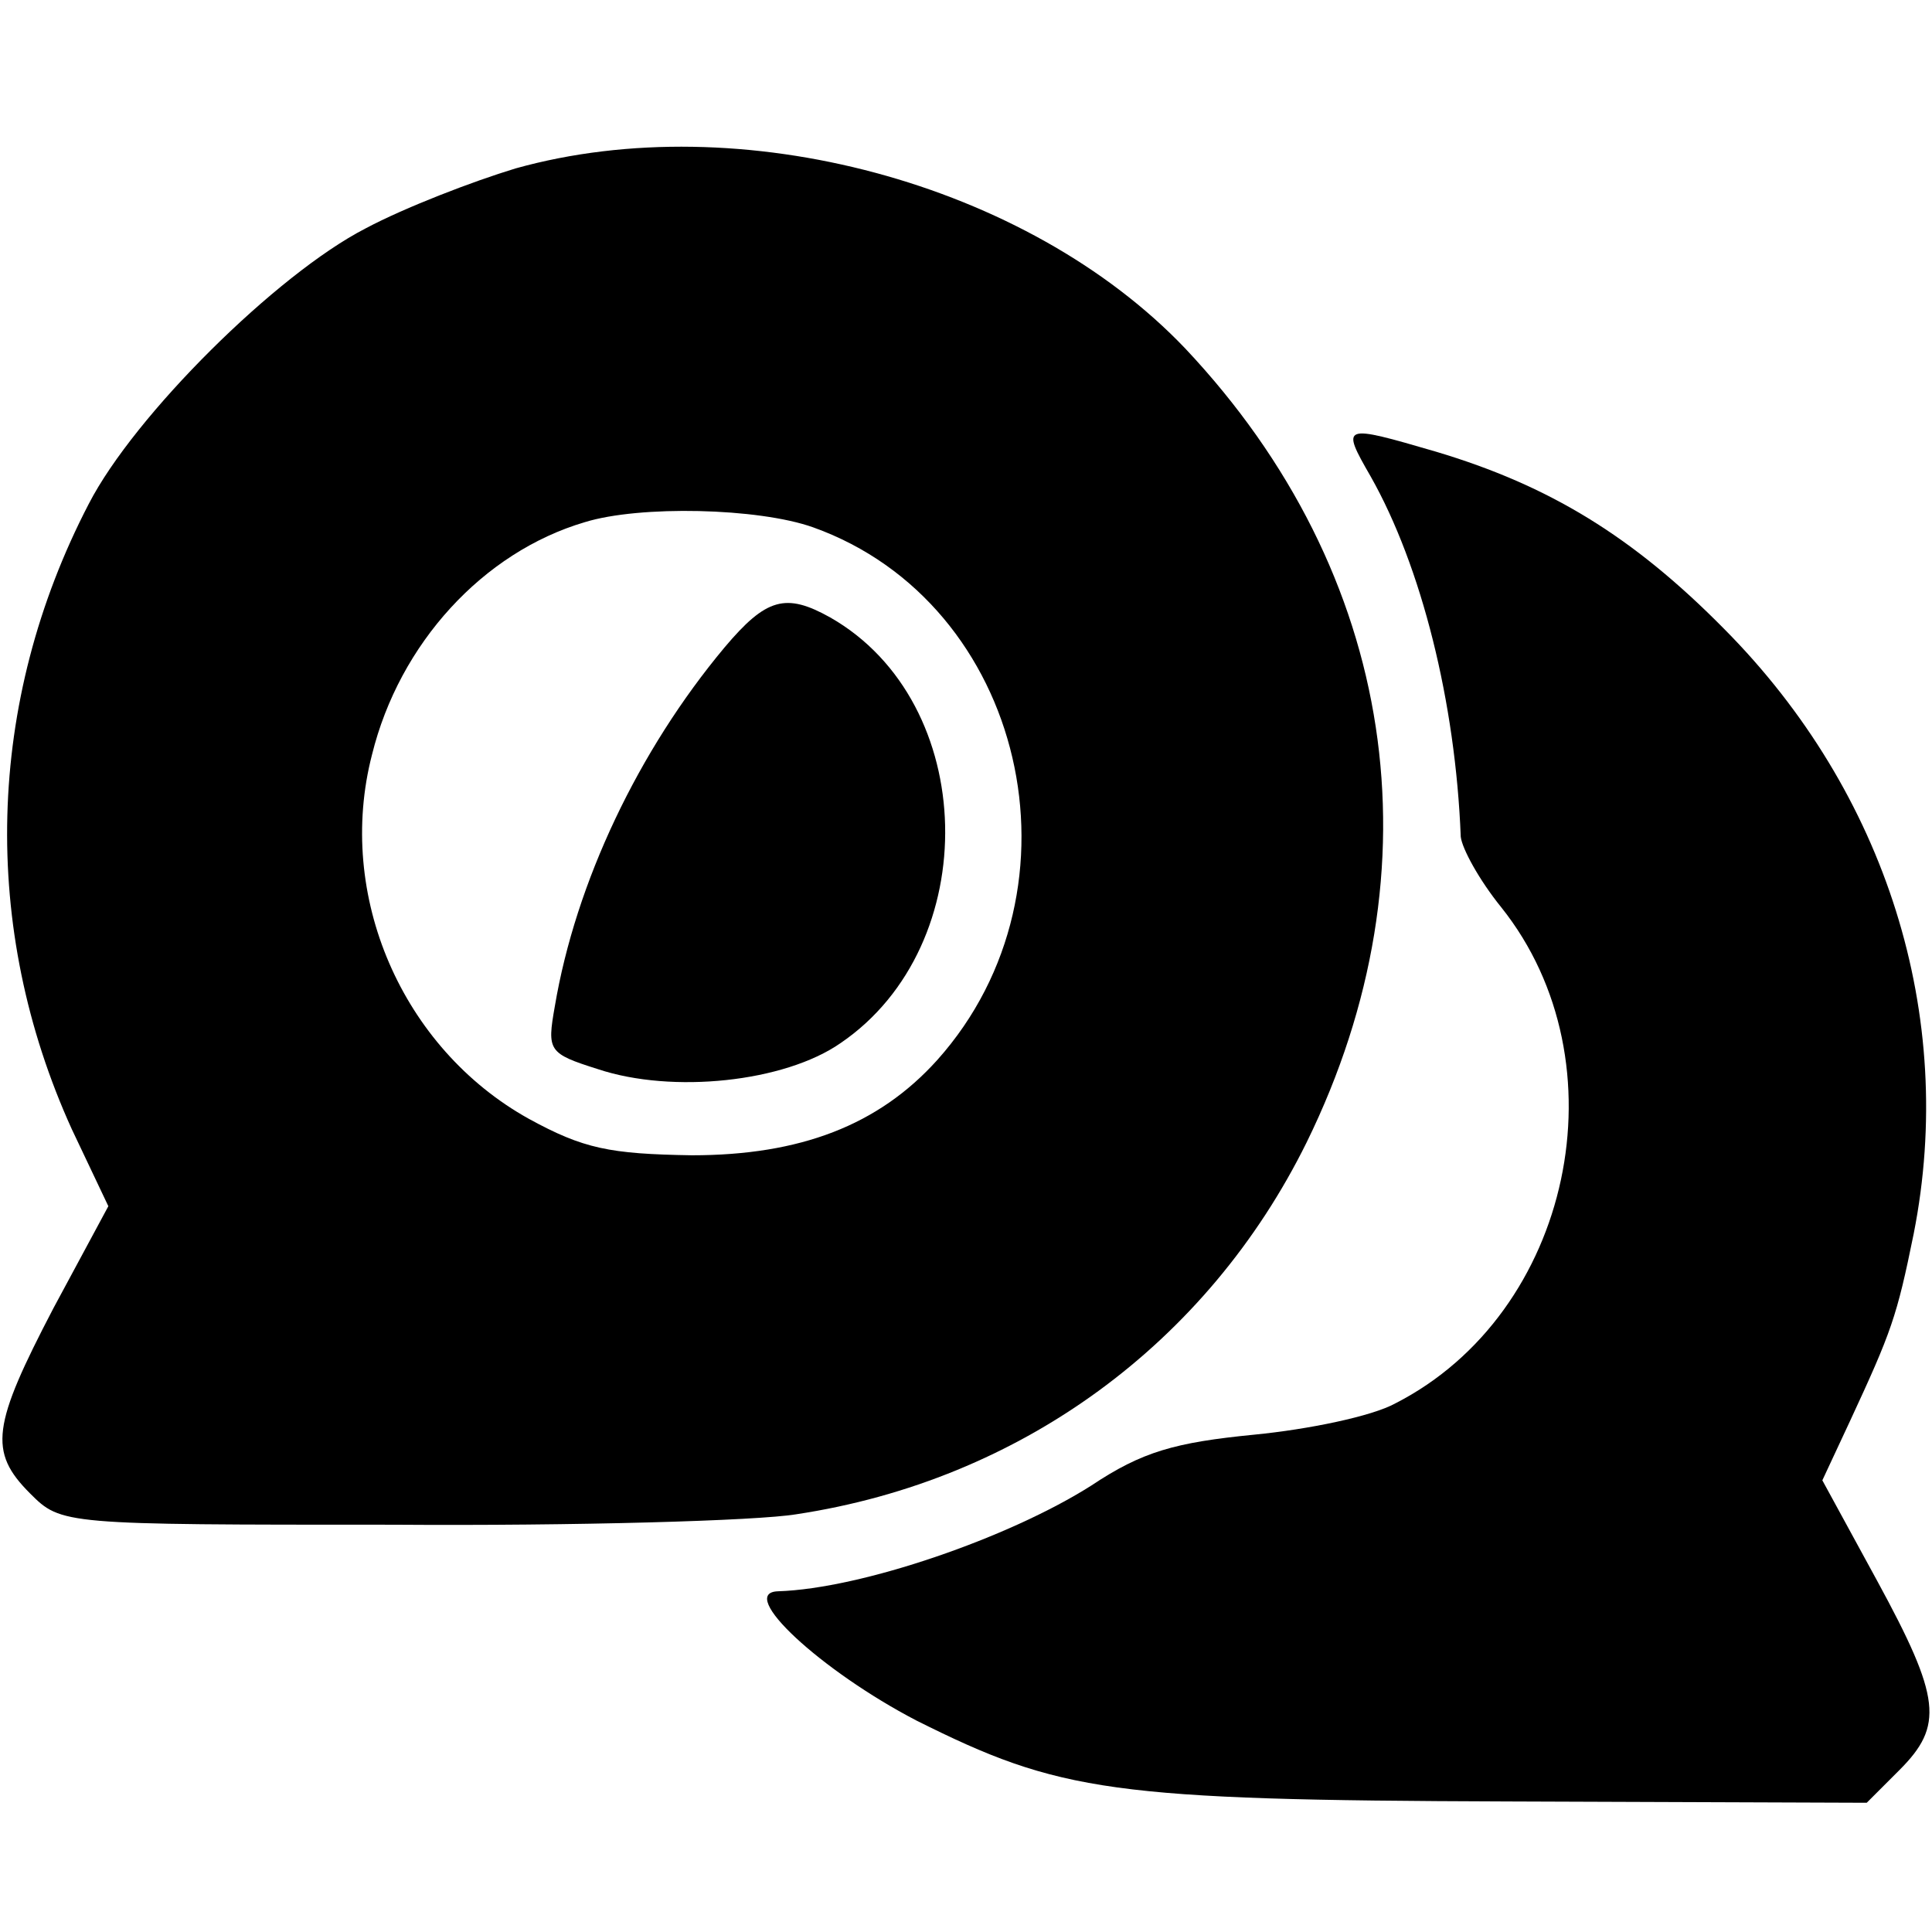 <?xml version="1.0" standalone="no"?>
<!DOCTYPE svg PUBLIC "-//W3C//DTD SVG 20010904//EN"
 "http://www.w3.org/TR/2001/REC-SVG-20010904/DTD/svg10.dtd">
<svg version="1.0" xmlns="http://www.w3.org/2000/svg"
 width="148pt" height="148pt" viewBox="0 0 148 148"
 preserveAspectRatio="xMidYMid meet">
<g transform="translate(0,148) scale(0.1,-0.1)"
fill="#000000" stroke="none">
<path d="M395 1351 c-33 -10 -85 -30 -115 -46 -68 -35 -177 -143 -212 -211
-79 -152 -83 -325 -13 -479 l28 -59 -42 -78 c-47 -90 -50 -110 -18 -142 24
-24 25 -24 278 -24 140 -1 279 3 309 8 172 26 315 131 391 285 103 210 69 436
-93 608 -121 127 -341 186 -513 138z m228 -275 c162 -58 213 -276 95 -408 -45
-50 -105 -73 -188 -73 -63 1 -83 5 -125 28 -97 54 -148 171 -120 279 21 85 85
155 163 178 42 13 133 11 175 -4z"/>
<path d="M555 984 c-66 -79 -114 -180 -130 -275 -6 -34 -5 -36 33 -48 57 -19
143 -10 186 20 110 75 106 261 -8 326 -34 19 -49 15 -81 -23z"/>
<path d="M1050 1115 c39 -69 65 -173 69 -276 1 -9 14 -33 31 -54 95 -119 54
-311 -81 -380 -18 -10 -67 -20 -108 -24 -61 -6 -86 -13 -125 -39 -63 -40 -176
-79 -240 -81 -32 -1 33 -61 106 -99 110 -55 149 -61 453 -62 l275 -1 25 25
c34 34 32 55 -17 145 l-42 77 21 45 c32 69 36 80 49 144 33 167 -21 338 -145
463 -70 71 -134 110 -221 136 -72 21 -73 21 -50 -19z"/>
</g>
</svg>
